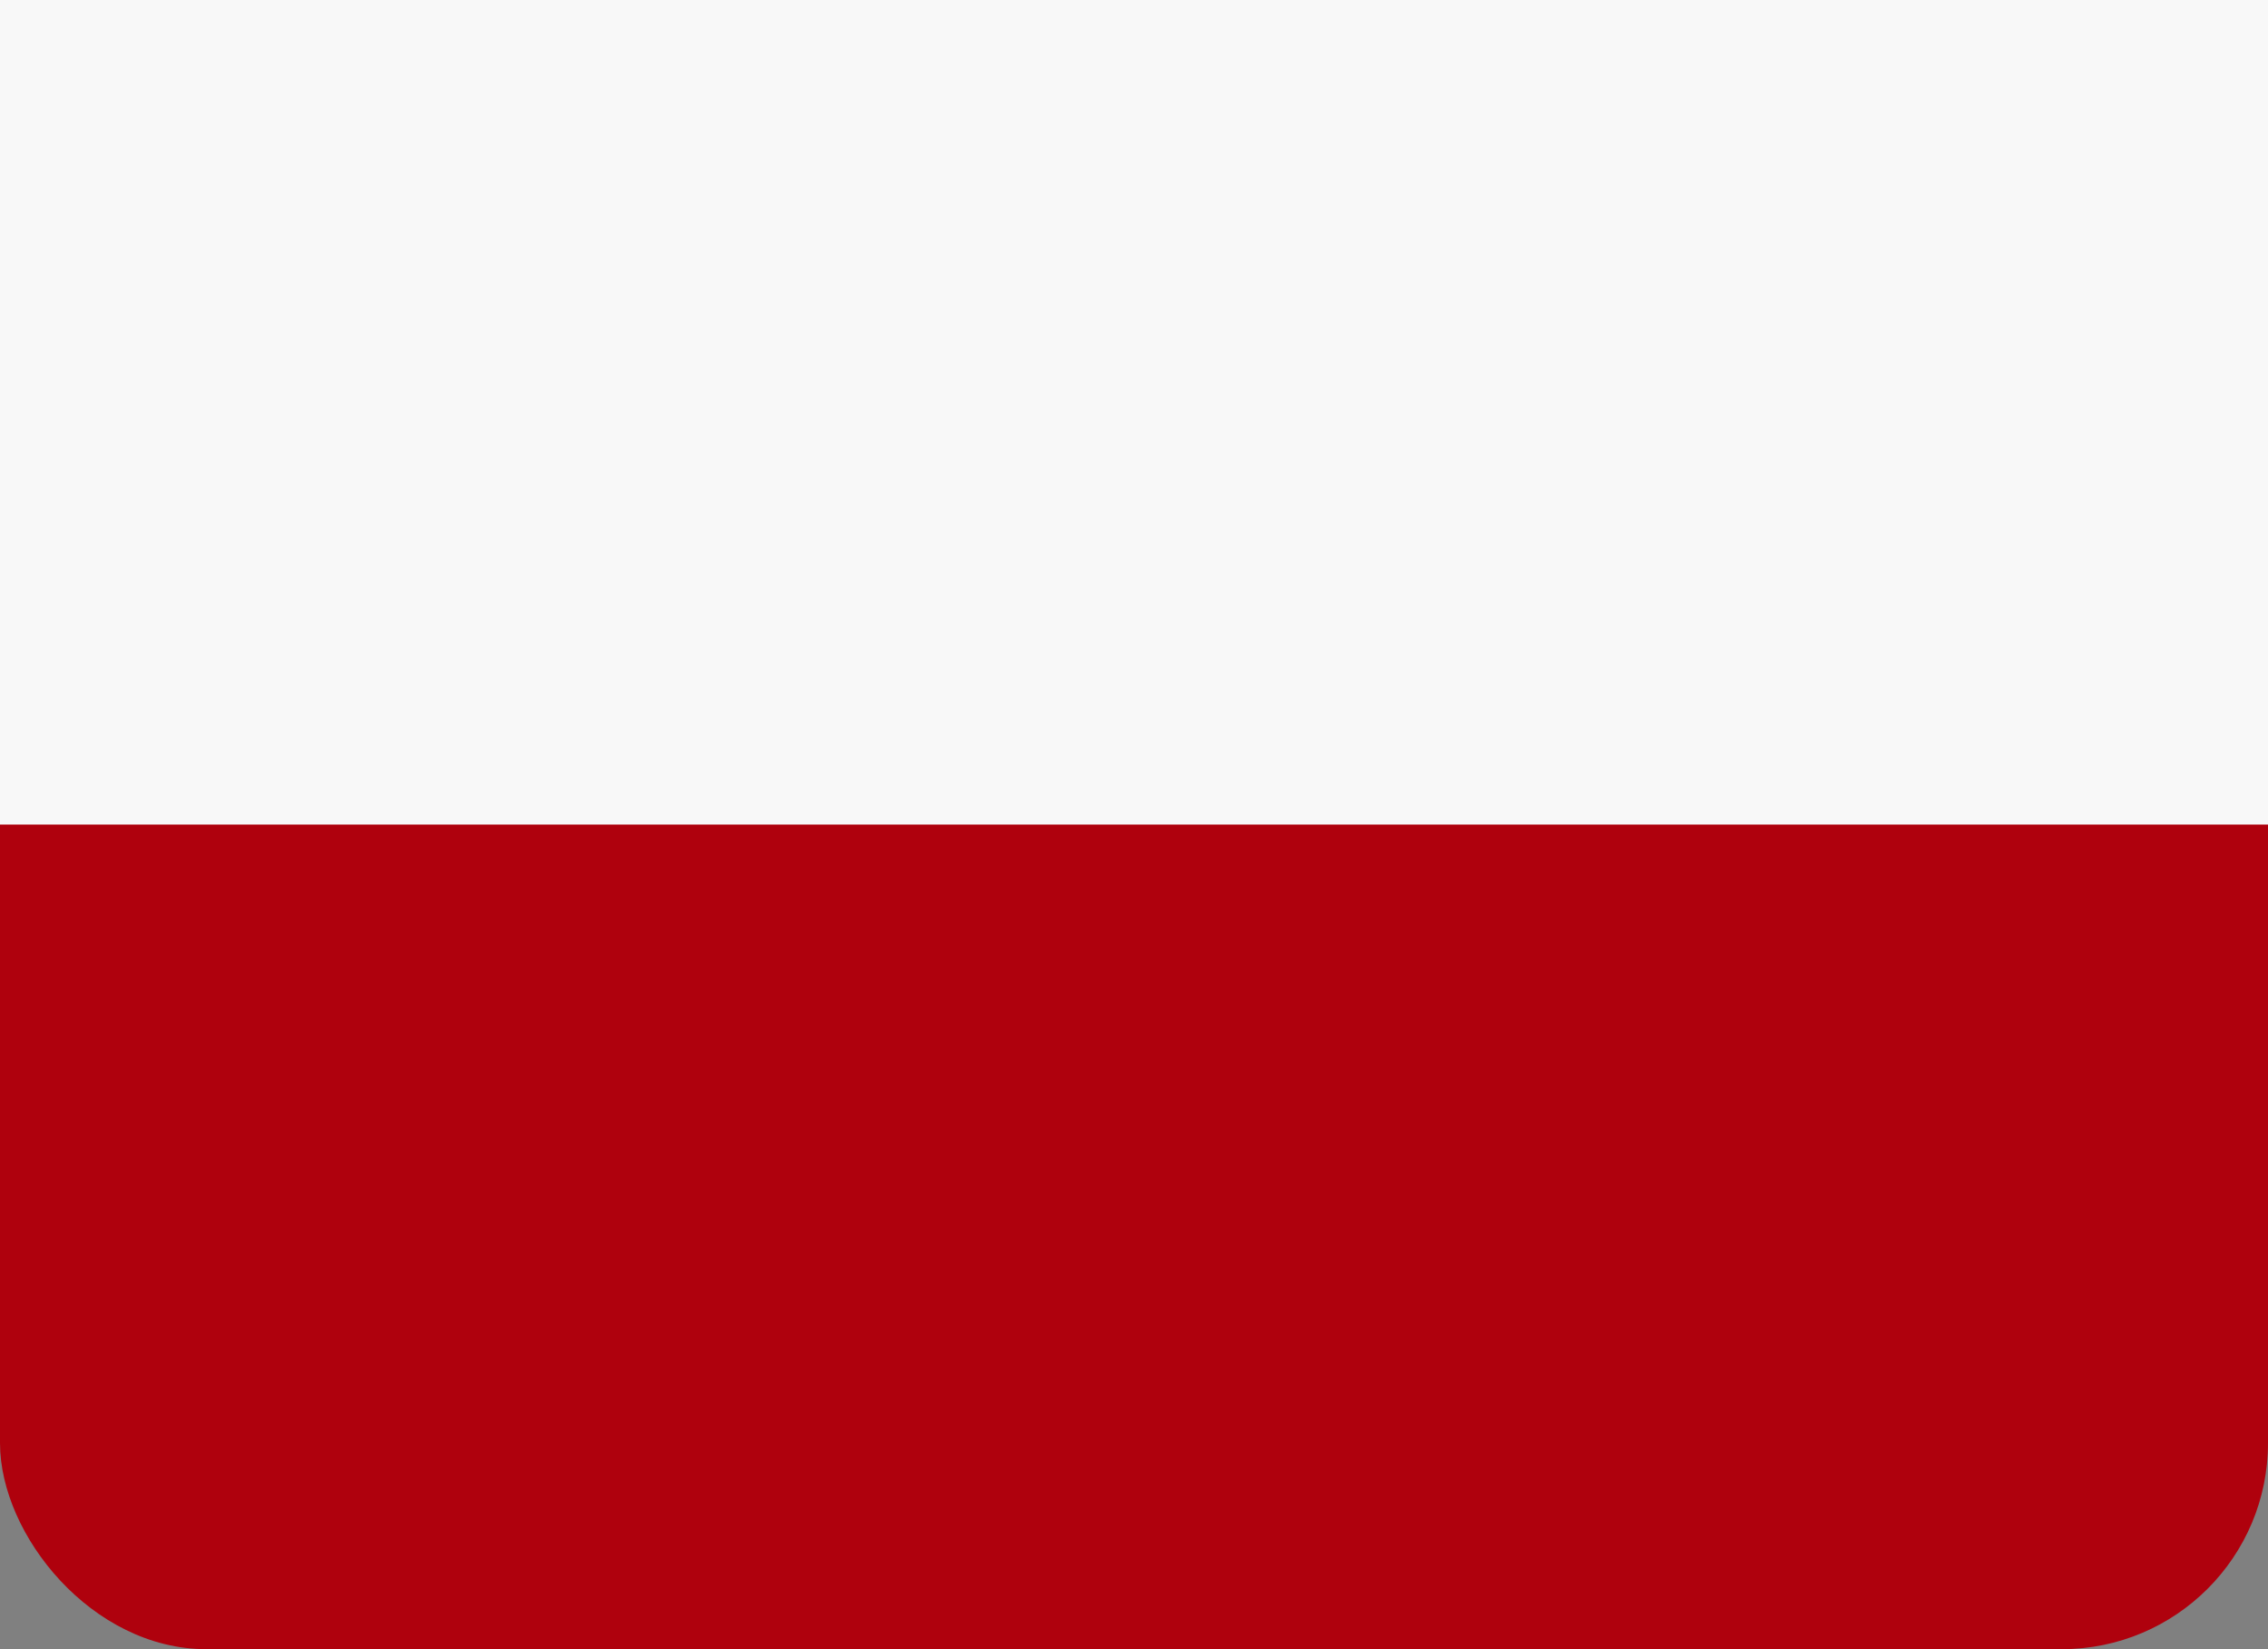 <svg width="22" height="16" viewBox="0 0 22 16" fill="none" xmlns="http://www.w3.org/2000/svg">
<rect x="0" y="0" width="22" height="16" fill="#808080" stroke="none"/>
<g clip-path="url(#clip0_4039_22744)">
<rect width="22" height="16" rx="2" fill="#AF010D"/>
<path fill-rule="evenodd" clip-rule="evenodd" d="M0 0H22V8H0V0Z" fill="#F8F8F8"/>
</g>
<defs>
<clipPath id="clip0_4039_22744">
<rect width="22" height="16" fill="white"/>
</clipPath>
</defs>
</svg>
